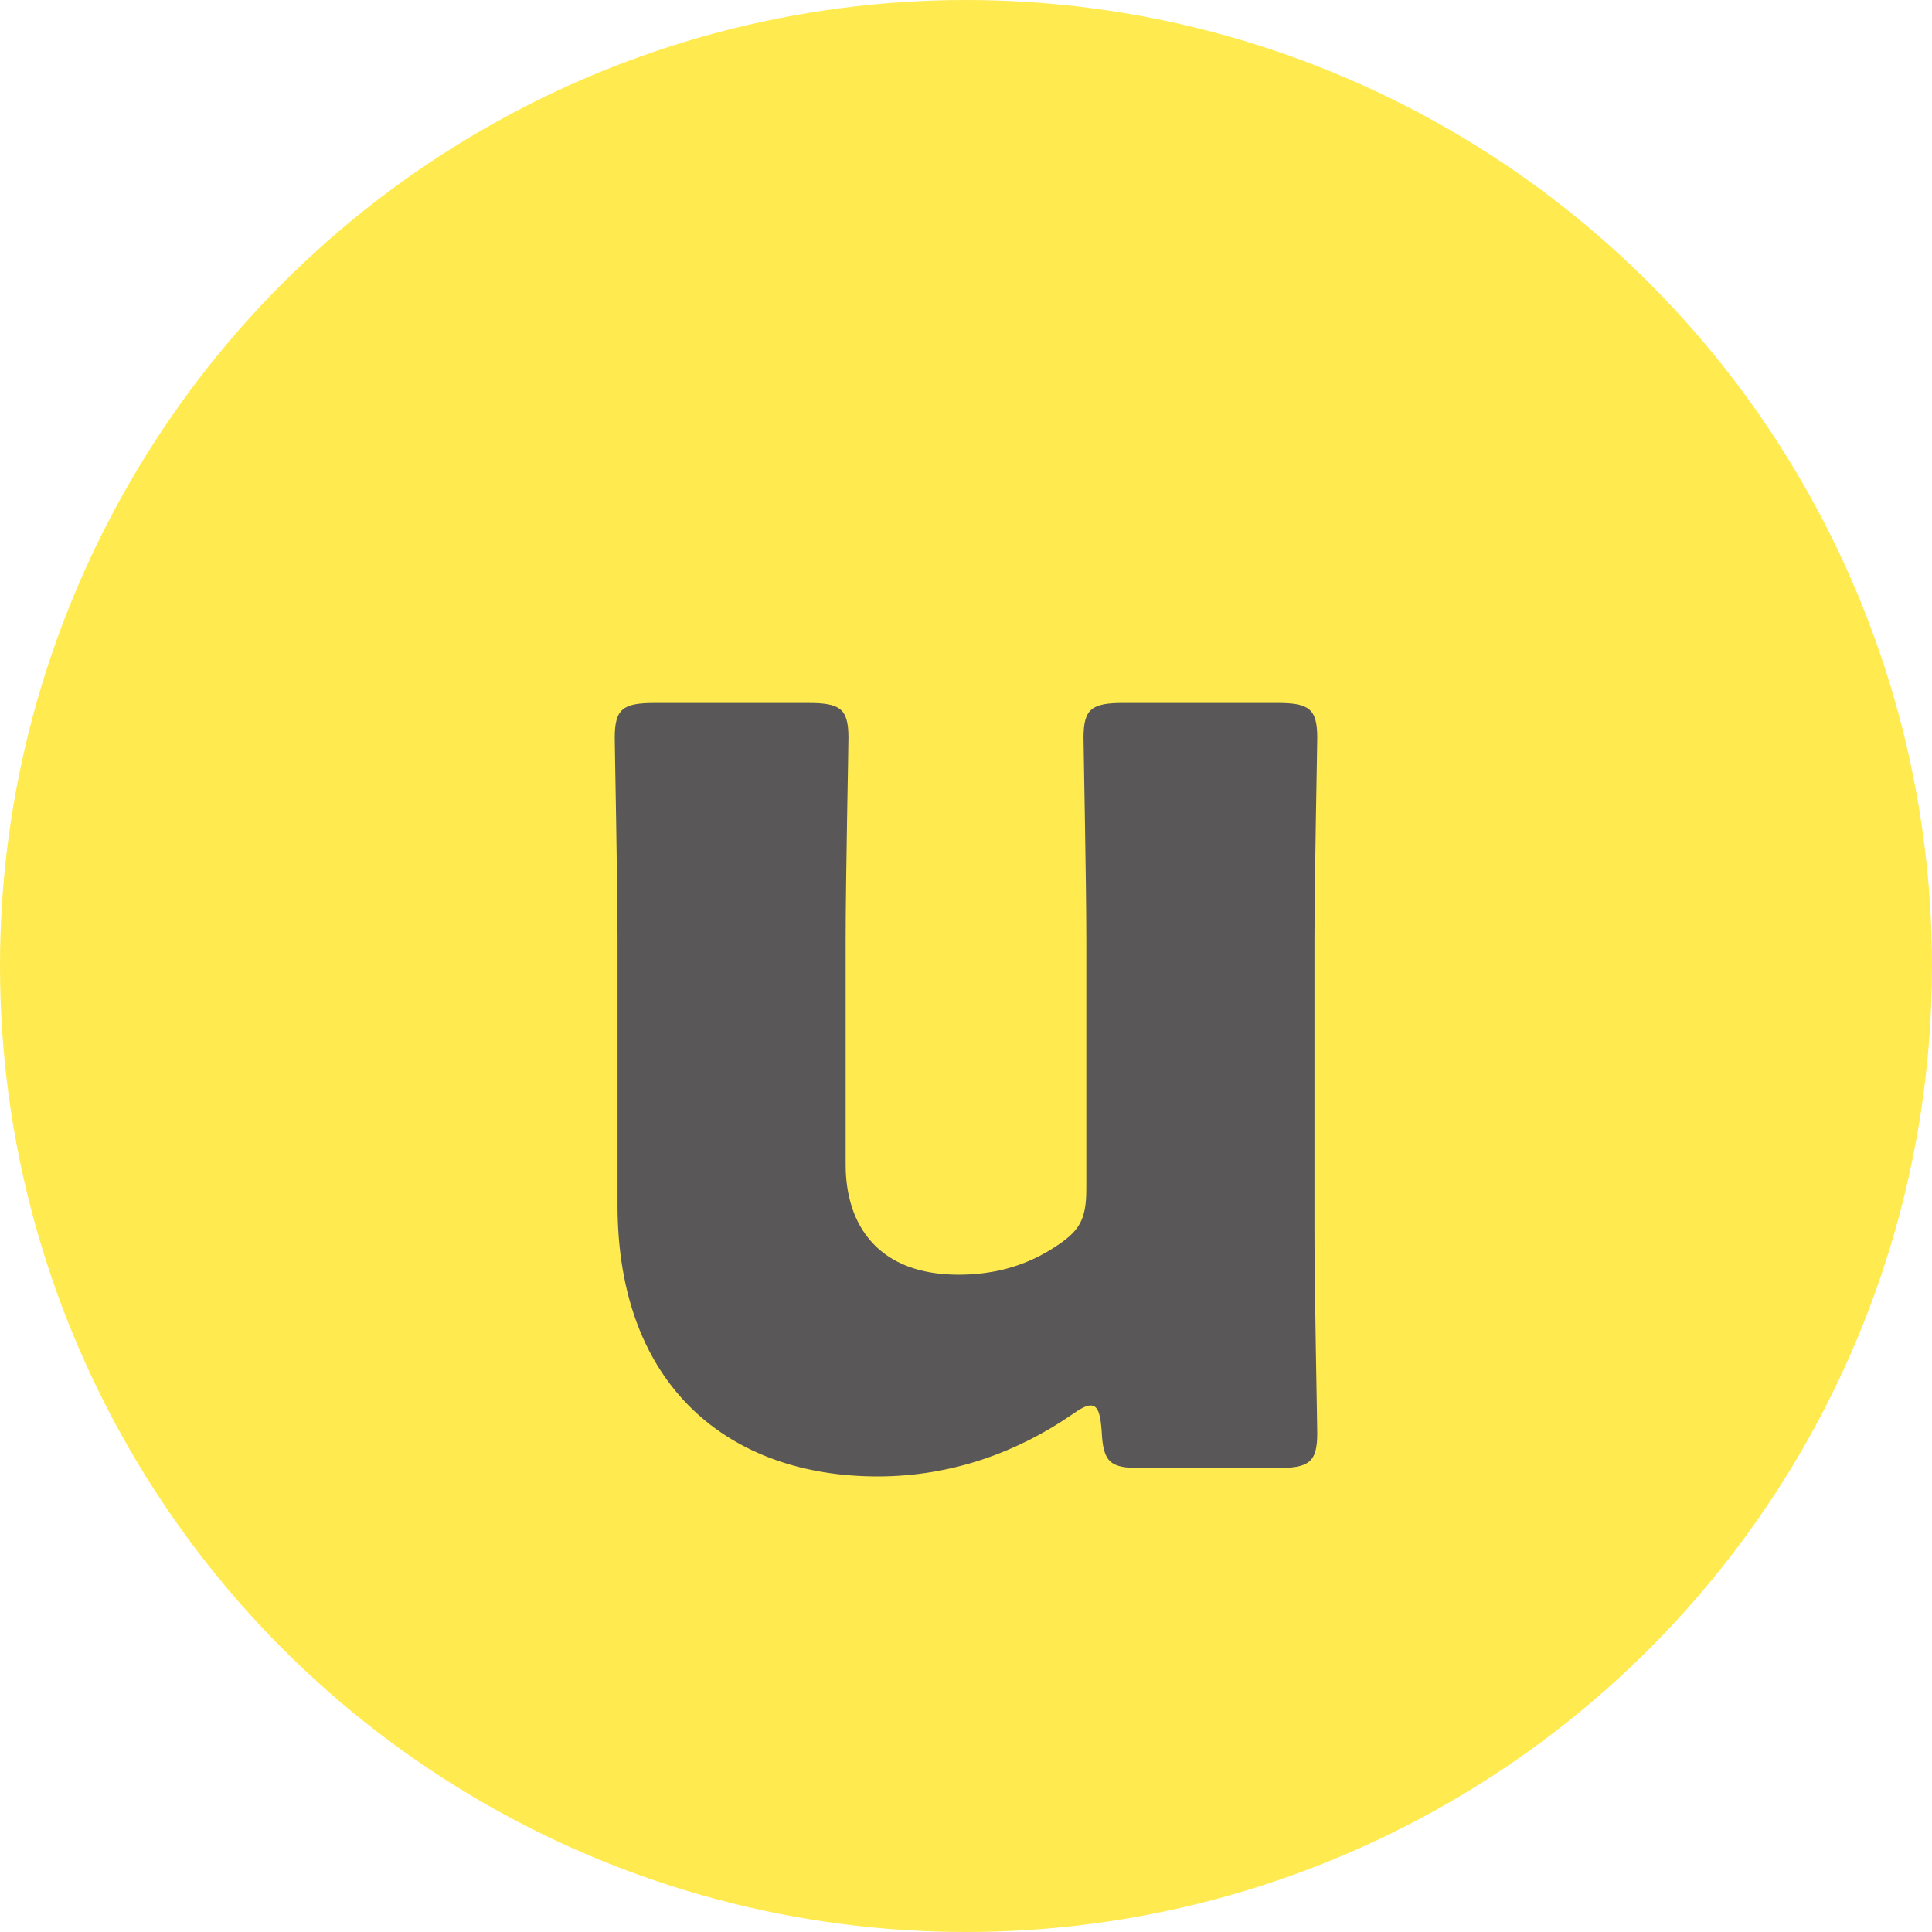 <?xml version="1.0" encoding="UTF-8"?><svg id="_レイヤー_2" xmlns="http://www.w3.org/2000/svg" viewBox="0 0 100 100"><defs><style>.cls-1{fill:#ffea50;}.cls-2{fill:#595757;}</style></defs><g id="_レイヤー_1-2"><circle class="cls-1" cx="50" cy="50" r="50"/><path class="cls-2" d="M59.037,75.987c-1.584,0-1.944-.288-2.016-1.944-.072-.936-.216-1.296-.576-1.296-.216,0-.504.145-1.008.504-2.736,1.872-6.121,3.169-10.009,3.169-7.633,0-13.465-4.608-13.465-14.042v-13.753c0-2.952-.144-9.937-.144-10.44,0-1.513.432-1.801,2.088-1.801h7.92c1.656,0,2.088.288,2.088,1.801,0,.504-.144,7.488-.144,10.44v11.665c0,3.168,1.728,5.688,5.833,5.688,1.656,0,3.312-.36,4.896-1.368,1.368-.864,1.728-1.44,1.728-3.096v-12.89c0-2.952-.144-9.937-.144-10.44,0-1.513.432-1.801,2.088-1.801h7.92c1.656,0,2.088.288,2.088,1.801,0,.504-.144,7.488-.144,10.44v15.121c0,2.952.144,9.938.144,10.441,0,1.512-.432,1.8-2.088,1.8h-7.057Z"/></g></svg>